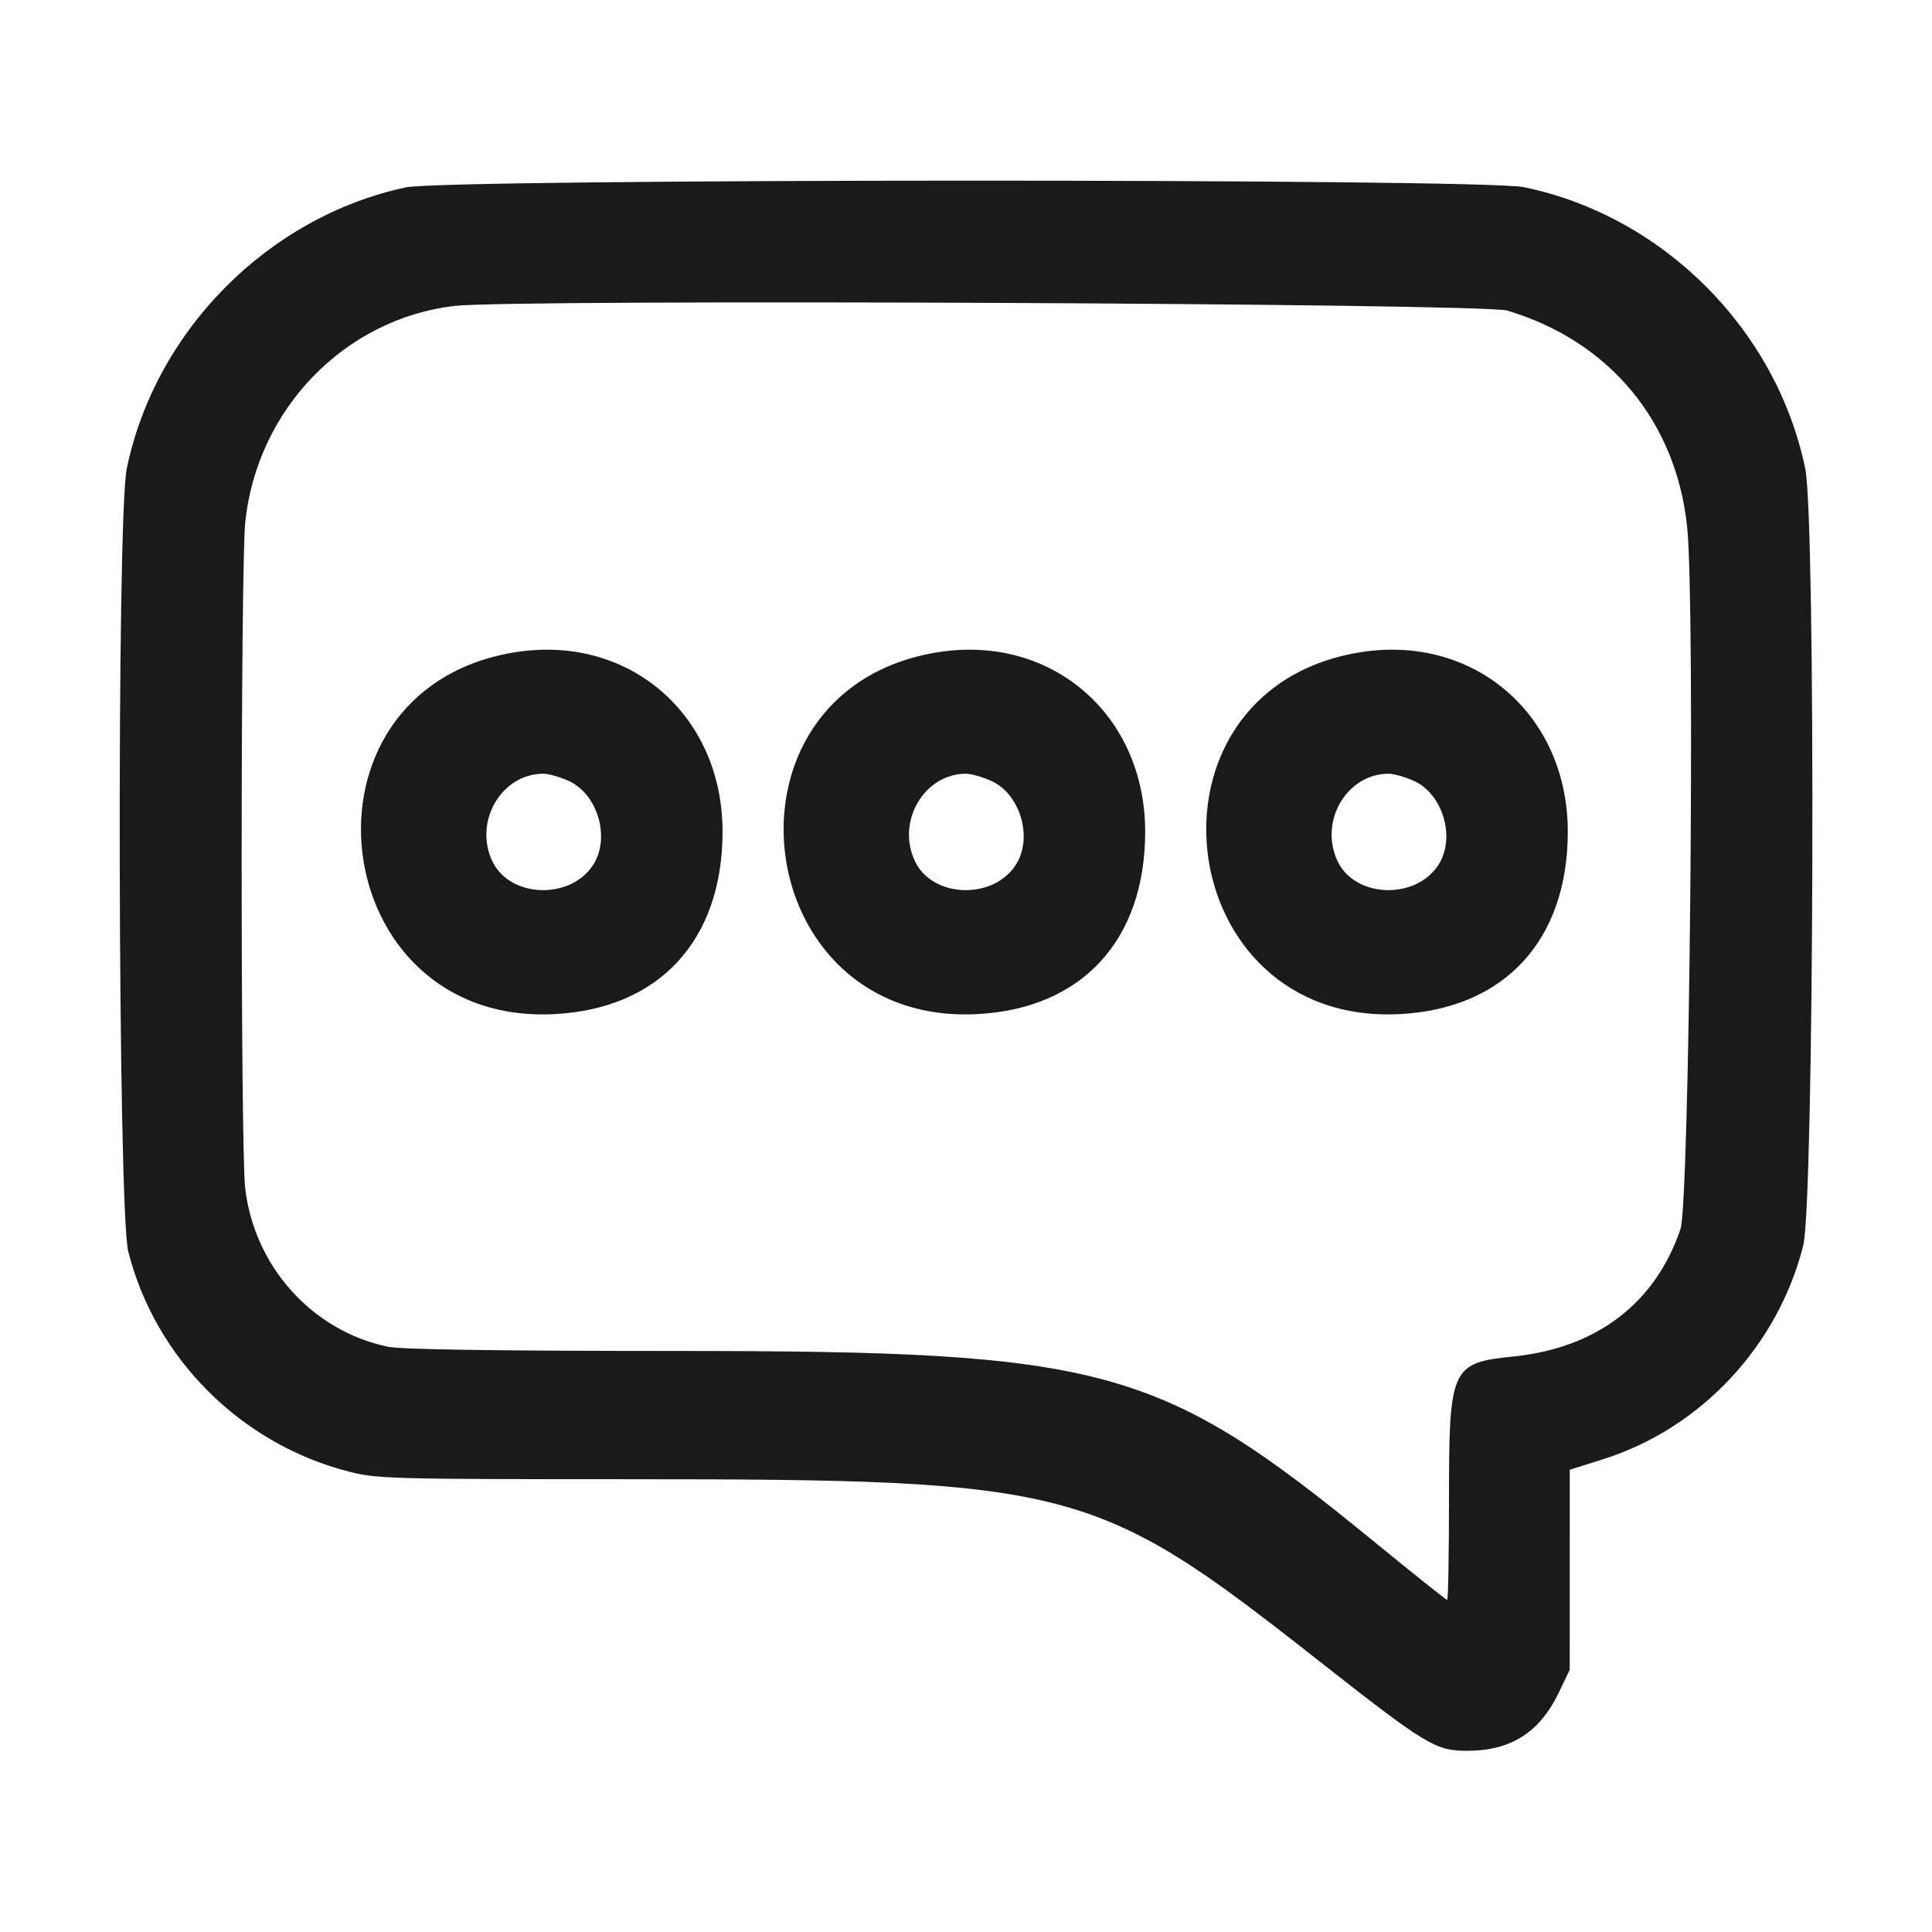 <svg id="svg" xmlns="http://www.w3.org/2000/svg" xmlns:xlink="http://www.w3.org/1999/xlink" width="400" height="400" viewBox="0, 0, 400,400"><g id="svgg"><path id="path0" d="M83.997 38.796 C 55.504 44.901,32.126 68.475,26.241 97.037 C 24.122 107.322,24.393 250.452,26.548 259.055 C 32.091 281.183,49.885 298.964,72.195 304.670 C 78.093 306.178,80.749 306.250,130.398 306.257 C 221.904 306.269,226.890 307.569,272.266 343.241 C 295.353 361.391,297.183 362.505,303.860 362.483 C 312.850 362.453,318.801 358.644,322.754 350.391 L 324.999 345.703 325.001 325.000 L 325.003 304.297 331.943 302.104 C 352.151 295.718,368.101 278.670,373.340 257.859 C 375.598 248.891,375.965 107.744,373.759 97.037 C 367.820 68.212,344.288 44.680,315.463 38.741 C 306.638 36.923,92.503 36.974,83.997 38.796 M312.028 64.296 C 333.243 70.599,347.124 87.348,349.323 109.294 C 350.985 125.884,349.797 248.986,347.921 254.491 C 342.682 269.869,330.543 279.108,313.281 280.854 C 300.473 282.149,300.000 283.189,300.000 310.053 C 300.000 321.711,299.830 331.250,299.623 331.250 C 299.415 331.250,292.470 325.709,284.189 318.937 C 239.925 282.739,228.891 279.727,140.468 279.703 C 102.760 279.692,83.099 279.406,80.312 278.827 C 64.643 275.569,52.628 262.204,50.759 245.954 C 49.778 237.421,49.799 117.397,50.783 108.056 C 53.242 84.723,71.312 66.045,94.045 63.338 C 106.130 61.899,306.931 62.781,312.028 64.296 M105.859 135.173 C 59.116 143.503,67.397 212.441,114.843 209.958 C 136.505 208.825,149.565 194.660,149.596 172.266 C 149.629 147.716,129.807 130.905,105.859 135.173 M193.359 135.173 C 146.616 143.503,154.897 212.441,202.343 209.958 C 224.005 208.825,237.065 194.660,237.096 172.266 C 237.129 147.716,217.307 130.905,193.359 135.173 M280.859 135.173 C 234.116 143.503,242.397 212.441,289.843 209.958 C 311.505 208.825,324.565 194.660,324.596 172.266 C 324.629 147.716,304.807 130.905,280.859 135.173 M117.757 161.690 C 123.648 164.365,126.337 173.164,122.981 178.786 C 118.492 186.306,105.712 186.070,101.979 178.398 C 97.990 170.198,103.773 160.191,112.500 160.191 C 113.574 160.191,115.940 160.866,117.757 161.690 M205.257 161.690 C 211.148 164.365,213.837 173.164,210.481 178.786 C 205.992 186.306,193.212 186.070,189.479 178.398 C 185.490 170.198,191.273 160.191,200.000 160.191 C 201.074 160.191,203.440 160.866,205.257 161.690 M292.757 161.690 C 298.648 164.365,301.337 173.164,297.981 178.786 C 293.492 186.306,280.712 186.070,276.979 178.398 C 272.990 170.198,278.773 160.191,287.500 160.191 C 288.574 160.191,290.940 160.866,292.757 161.690 " stroke="none" fill="#1a1a1a" fill-rule="evenodd"></path></g></svg>